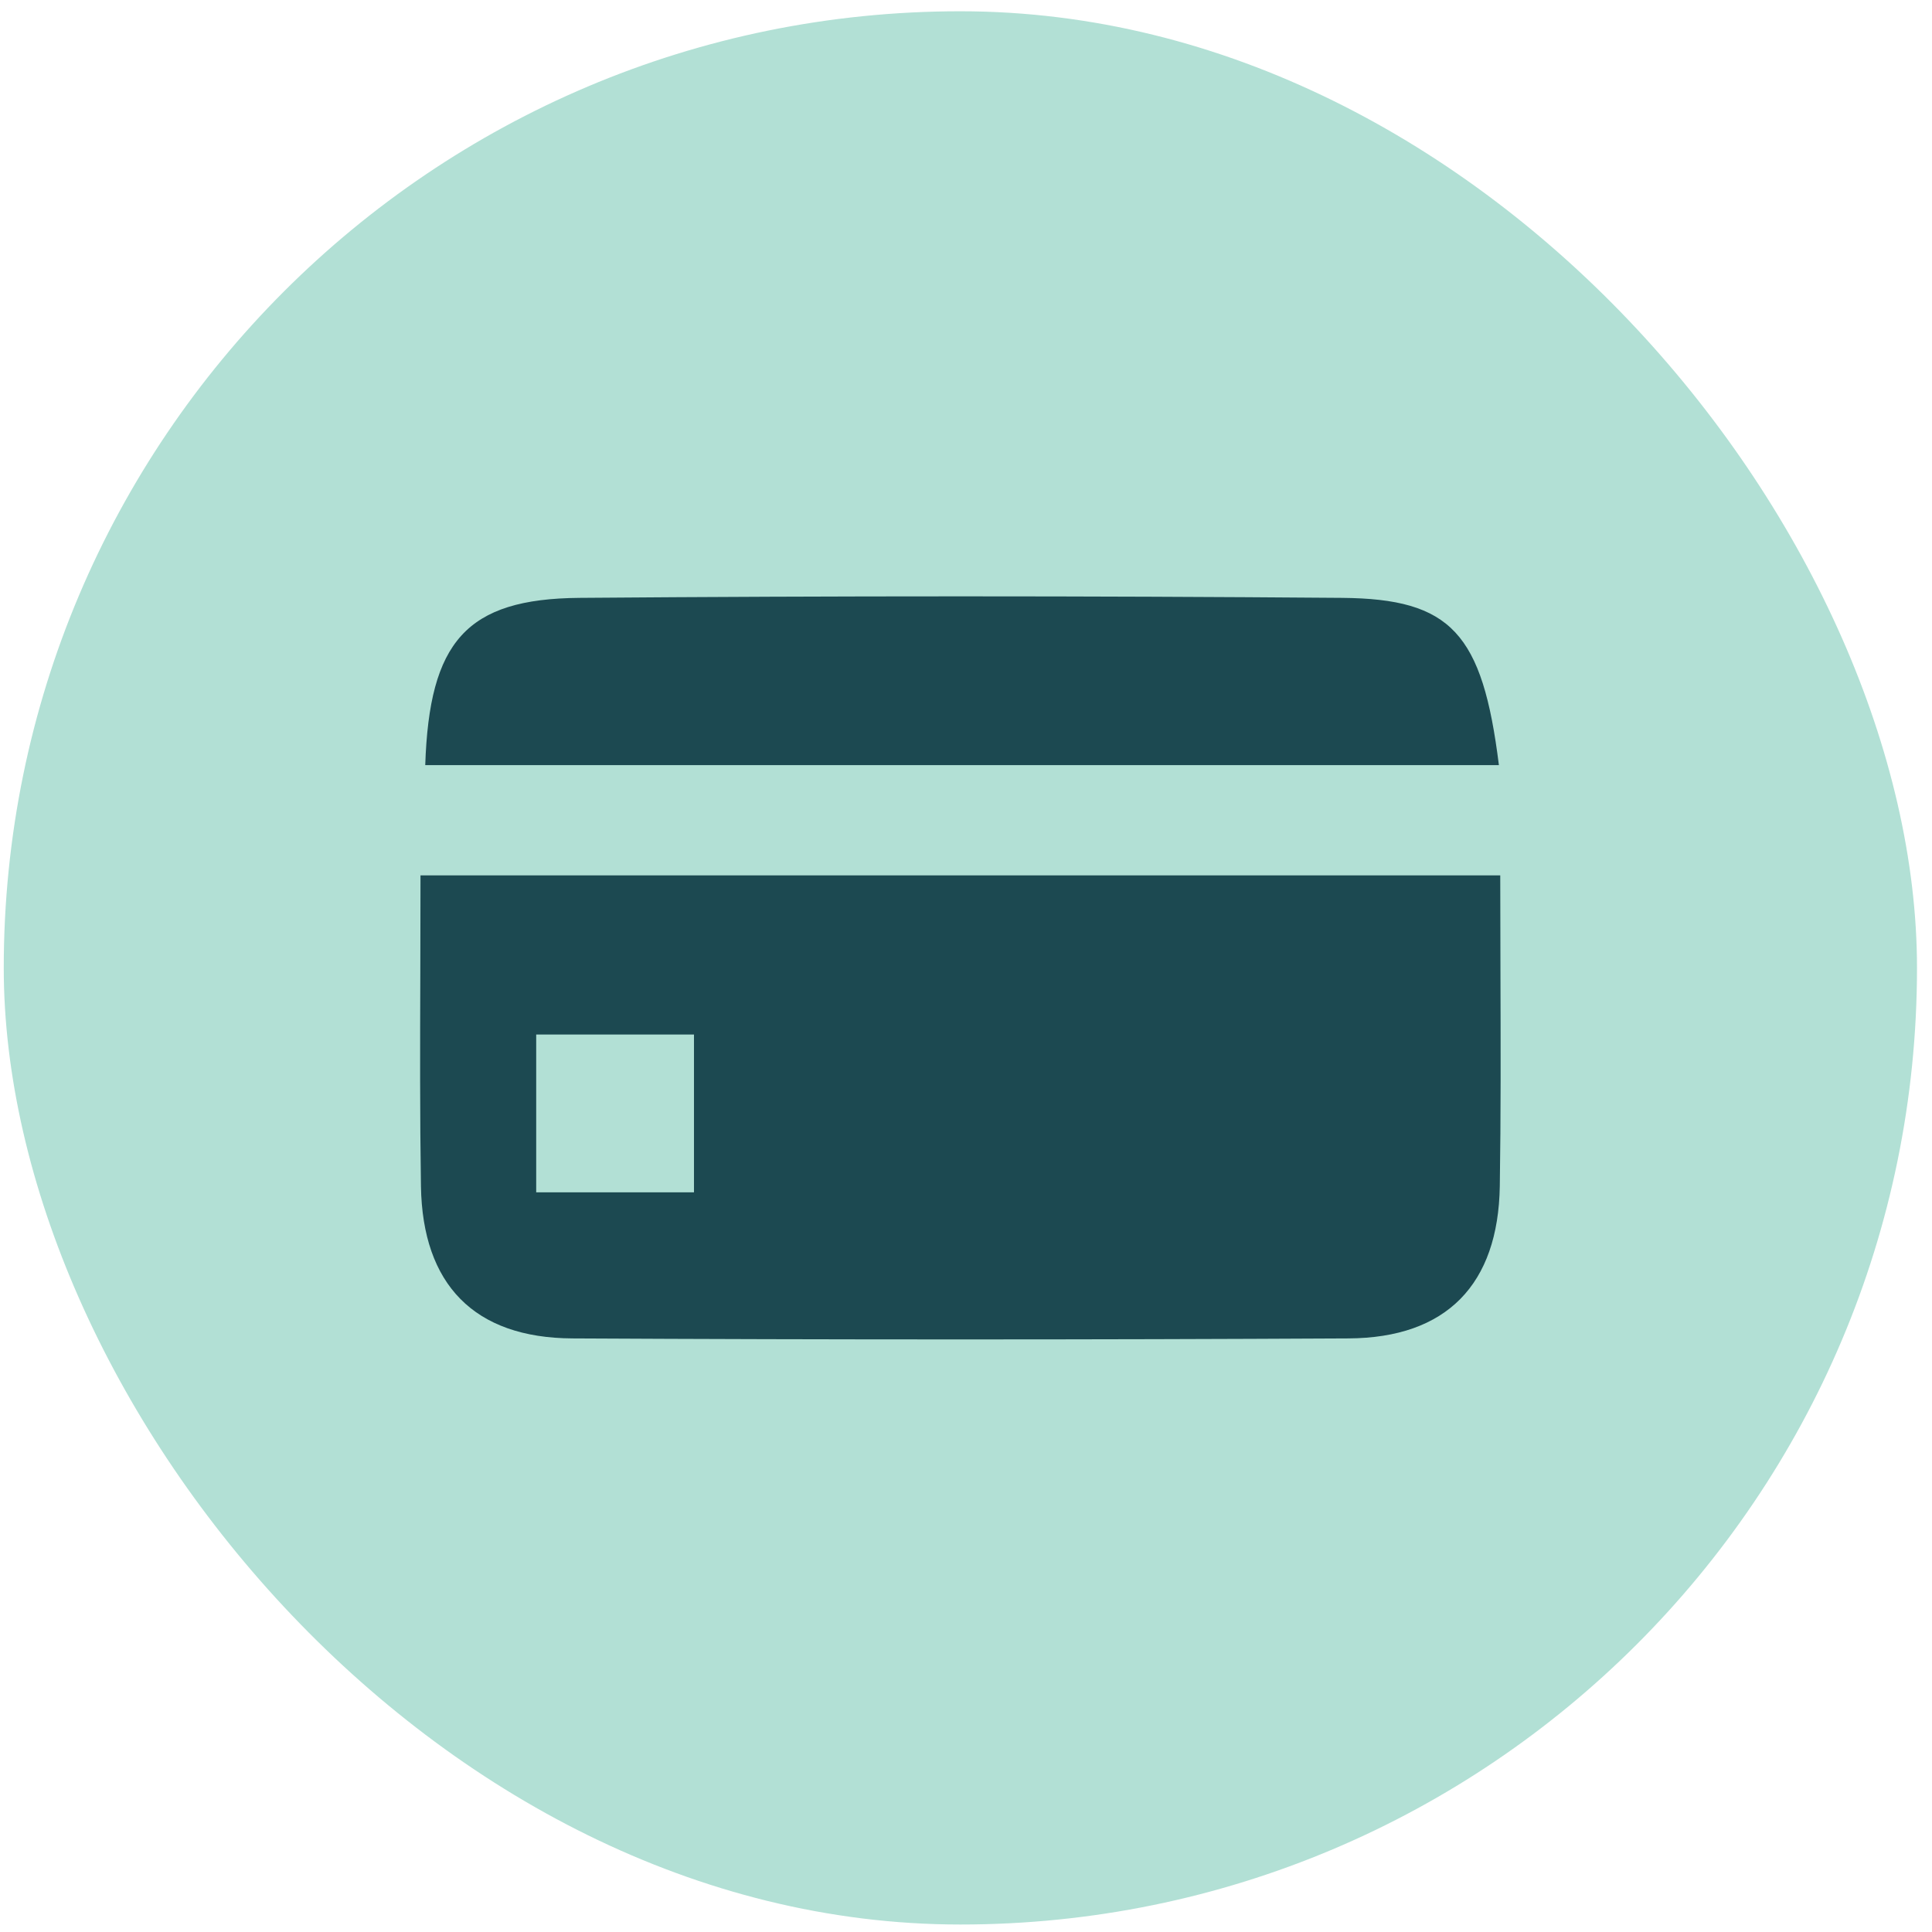 <svg xmlns="http://www.w3.org/2000/svg" width="103" height="103" viewBox="0 0 103 103" fill="none"><rect x="0.2" y="0.601" width="102" height="102" rx="51" fill="#B2E0D5"></rect><path fill-rule="evenodd" clip-rule="evenodd" d="M30.89 31.874C44.438 31.766 57.998 31.766 71.546 31.874C77.367 31.922 79.034 33.758 79.91 40.79H22.671C22.887 34.214 24.855 31.922 30.89 31.874ZM22.418 46.67H79.97H79.982C79.982 48.41 79.987 50.11 79.993 51.782C80.005 55.704 80.017 59.473 79.958 63.242C79.874 68.474 77.126 71.33 71.882 71.354C58.094 71.426 44.306 71.426 30.518 71.354C25.274 71.33 22.526 68.474 22.442 63.242C22.383 59.473 22.395 55.704 22.408 51.782C22.413 50.11 22.418 48.41 22.418 46.67ZM28.586 63.566H36.998V55.154H28.586V63.566Z" fill="#1C4951"></path></svg>